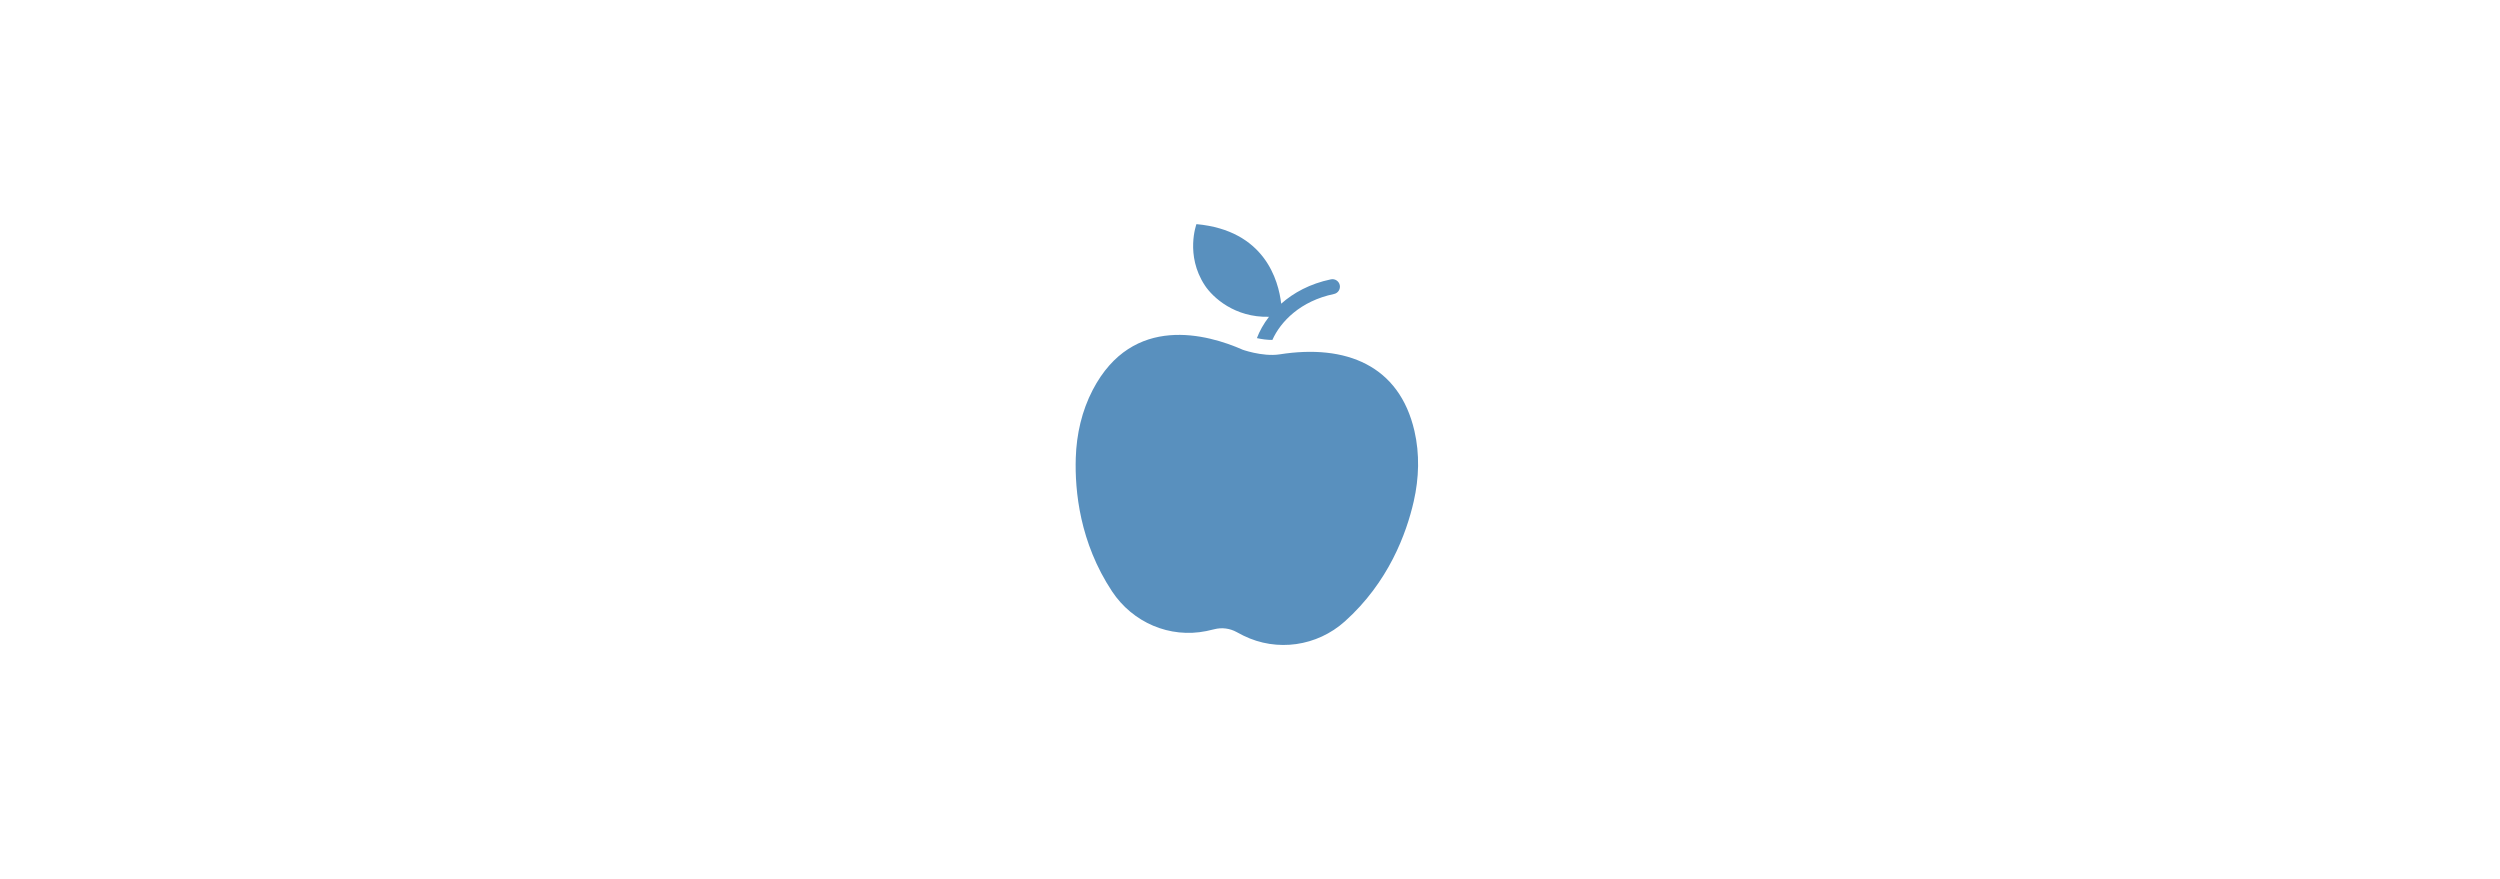 <svg xmlns="http://www.w3.org/2000/svg" xmlns:xlink="http://www.w3.org/1999/xlink" width="2048" zoomAndPan="magnify" viewBox="0 0 1536 540" height="720" preserveAspectRatio="xMidYMid meet" version="1.0"><defs><clipPath id="16984d46f9"><path d="M 660 205 L 872 205 L 872 397 L 660 397 Z M 660 205 " clip-rule="nonzero"/></clipPath><clipPath id="25fe1bd07c"><path d="M 678.246 128.883 L 889.887 155.883 L 857.484 409.852 L 645.844 382.852 Z M 678.246 128.883 " clip-rule="nonzero"/></clipPath><clipPath id="d2a6019976"><path d="M 890.176 155.922 L 678.535 128.922 L 646.137 382.887 L 857.773 409.887 Z M 890.176 155.922 " clip-rule="nonzero"/></clipPath><clipPath id="b5fce7f2cb"><path d="M 733 137 L 824 137 L 824 209 L 733 209 Z M 733 137 " clip-rule="nonzero"/></clipPath><clipPath id="82201f6d59"><path d="M 678.246 128.883 L 889.887 155.883 L 857.484 409.852 L 645.844 382.852 Z M 678.246 128.883 " clip-rule="nonzero"/></clipPath><clipPath id="f4bfed240a"><path d="M 890.176 155.922 L 678.535 128.922 L 646.137 382.887 L 857.773 409.887 Z M 890.176 155.922 " clip-rule="nonzero"/></clipPath></defs><g clip-path="url(#16984d46f9)"><g clip-path="url(#25fe1bd07c)"><g clip-path="url(#d2a6019976)"><path fill="#5990be" d="M 763.254 214.754 C 742.16 205.512 695.977 192.355 671.379 239.566 C 664.676 252.418 661.414 266.762 660.957 281.25 C 660.301 301.684 663.418 333.328 683.215 363.297 C 695.895 382.496 718.656 392.316 741.207 387.723 C 742.824 387.398 744.449 387.023 746.07 386.602 C 750.719 385.391 755.668 386.051 759.855 388.379 C 761.227 389.137 762.613 389.863 763.996 390.543 C 784.59 400.68 809.176 397.113 826.266 381.793 C 853.047 357.797 864.082 327.934 868.621 307.938 C 871.844 293.734 872.309 278.973 869.031 264.781 C 859.746 224.492 826.988 211.297 786.211 217.715 C 775.539 219.398 761.977 214.395 763.254 214.754 " fill-opacity="1" fill-rule="nonzero"/></g></g></g><g clip-path="url(#b5fce7f2cb)"><g clip-path="url(#82201f6d59)"><g clip-path="url(#f4bfed240a)"><path fill="#5990be" d="M 735.094 137.707 C 777.059 141.535 785.512 172.285 787.168 186.586 C 794.699 179.902 804.812 174.324 817.723 171.625 C 820.199 171.113 822.641 172.707 823.16 175.195 C 823.68 177.676 822.078 180.113 819.598 180.633 C 799.004 184.934 786.824 197.523 781.746 208.848 C 780.234 208.859 778.582 208.77 776.809 208.543 C 775.148 208.332 773.609 208.047 772.238 207.742 C 773.848 203.473 776.32 198.98 779.664 194.637 C 758.645 195.18 745.148 182.805 740.203 175.273 C 728.035 156.723 735.094 137.707 735.094 137.707 " fill-opacity="1" fill-rule="nonzero"/></g></g></g></svg>